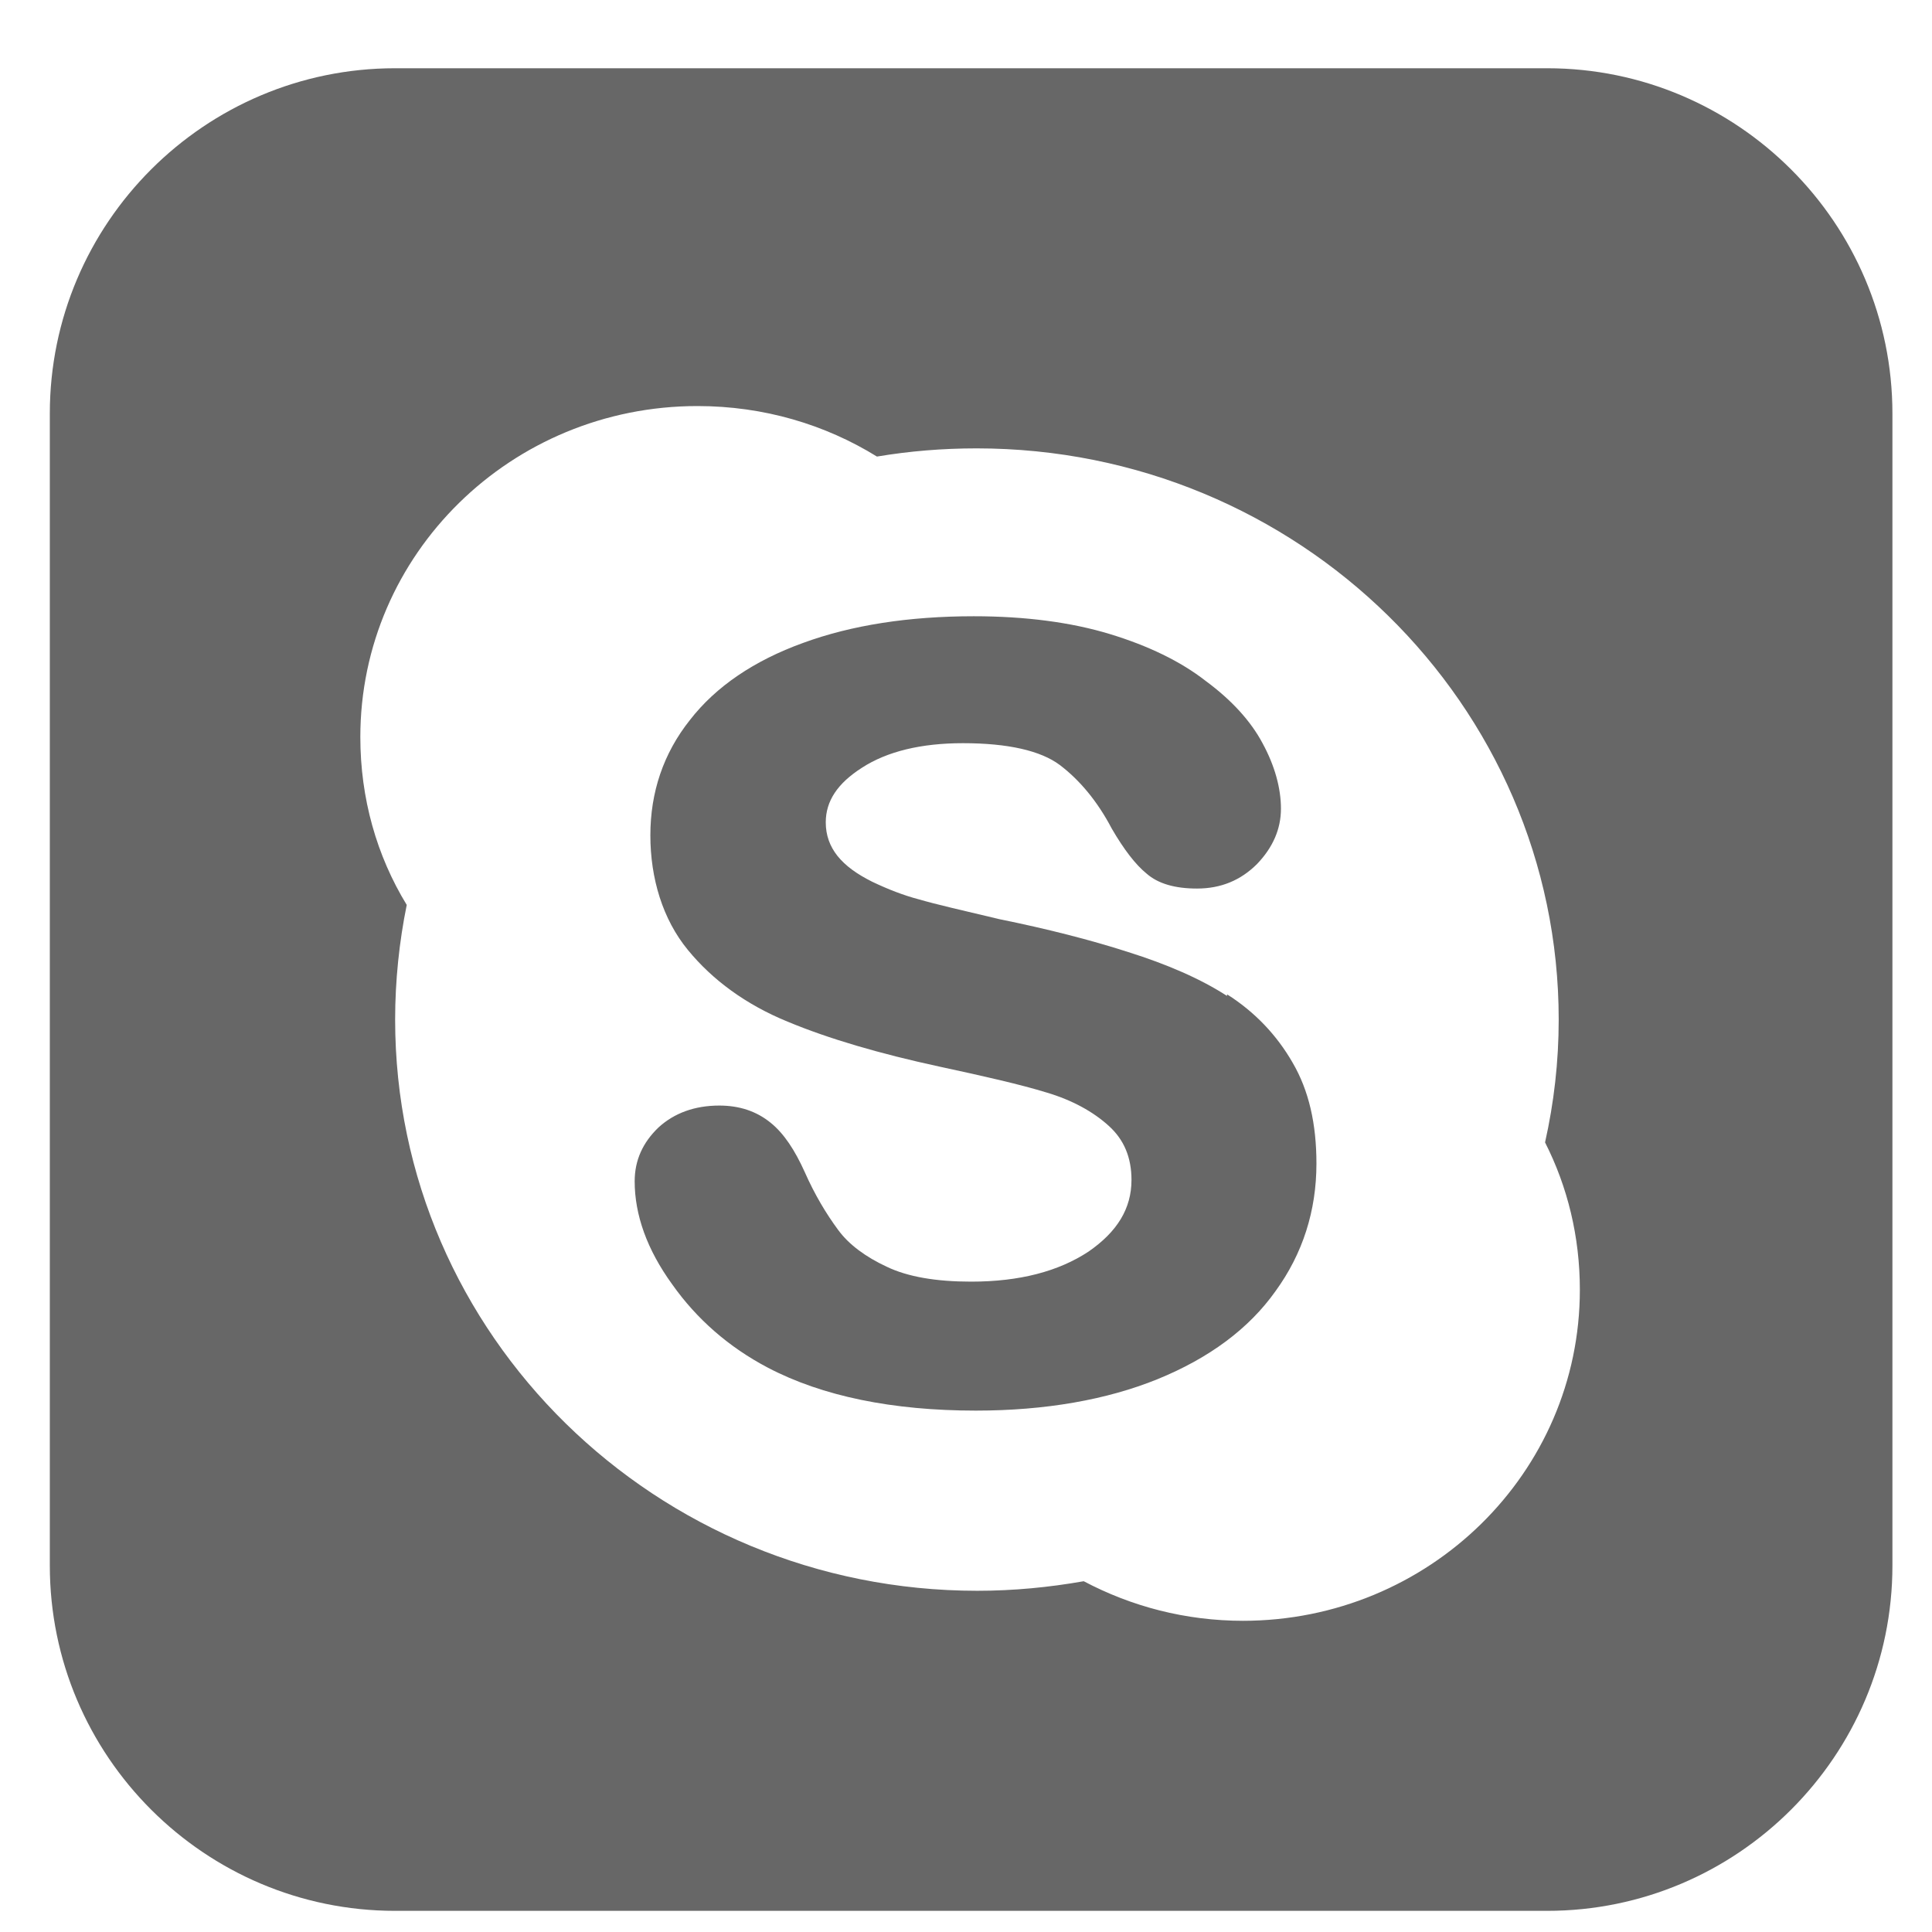 <?xml version="1.0" encoding="UTF-8"?>
<svg id="Layer_1" data-name="Layer 1" xmlns="http://www.w3.org/2000/svg" viewBox="0 0 28.31 28.31">
  <defs>
    <style>
      .cls-1 {
        fill: #676767;
      }
    </style>
  </defs>
  <path class="cls-1" d="m17.99,14.6c-.4-.26-.89-.47-1.46-.65-.56-.18-1.19-.34-1.88-.48-.55-.13-.94-.22-1.18-.29-.23-.06-.46-.15-.69-.26-.22-.11-.39-.23-.51-.38-.11-.14-.17-.3-.17-.49,0-.31.17-.57.53-.8.37-.24.87-.36,1.48-.36.66,0,1.14.11,1.42.32.29.22.55.53.76.93.18.31.35.53.51.66.17.15.42.22.74.22.35,0,.64-.12.88-.36.23-.24.35-.51.35-.81s-.09-.63-.27-.96c-.17-.32-.45-.63-.83-.91-.37-.29-.85-.52-1.41-.69-.56-.17-1.23-.26-1.99-.26-.95,0-1.79.13-2.5.39-.72.26-1.28.64-1.66,1.13-.39.49-.58,1.06-.58,1.69s.18,1.23.55,1.68c.36.44.85.8,1.46,1.05.6.25,1.35.47,2.23.66.65.14,1.18.26,1.57.38.37.11.68.28.91.49.22.2.33.46.33.79,0,.42-.21.76-.63,1.05-.44.29-1.01.44-1.72.44-.51,0-.93-.07-1.24-.22-.3-.14-.55-.32-.71-.54-.17-.23-.34-.51-.49-.85-.14-.31-.3-.56-.5-.72-.21-.17-.46-.25-.75-.25-.36,0-.66.11-.89.32-.23.22-.35.48-.35.79,0,.49.18,1,.55,1.51.36.51.83.92,1.4,1.22.8.42,1.83.63,3.05.63,1.02,0,1.92-.16,2.66-.46.76-.31,1.34-.74,1.73-1.29.4-.55.6-1.18.6-1.87,0-.58-.11-1.07-.35-1.48-.23-.4-.55-.74-.96-1v.03Z"/>
  <path class="cls-1" d="m22.67,1H5.79C3,1,.73,3.27.73,6.06v16.88c0,2.79,2.27,5.06,5.06,5.06h16.88c2.79,0,5.06-2.27,5.06-5.06V6.06c0-2.79-2.27-5.06-5.06-5.06Zm-4.45,22.75c-.85,0-1.64-.21-2.34-.58-.51.09-1.03.14-1.56.14-4.71,0-8.53-3.75-8.53-8.37,0-.57.06-1.14.17-1.68-.44-.72-.68-1.56-.68-2.46,0-2.68,2.21-4.85,4.94-4.85.97,0,1.87.27,2.63.74.48-.08.96-.12,1.46-.12,4.71,0,8.53,3.75,8.53,8.37,0,.62-.07,1.22-.2,1.8.33.65.51,1.38.51,2.16,0,2.68-2.21,4.85-4.94,4.85h.01Z"/>
</svg>
